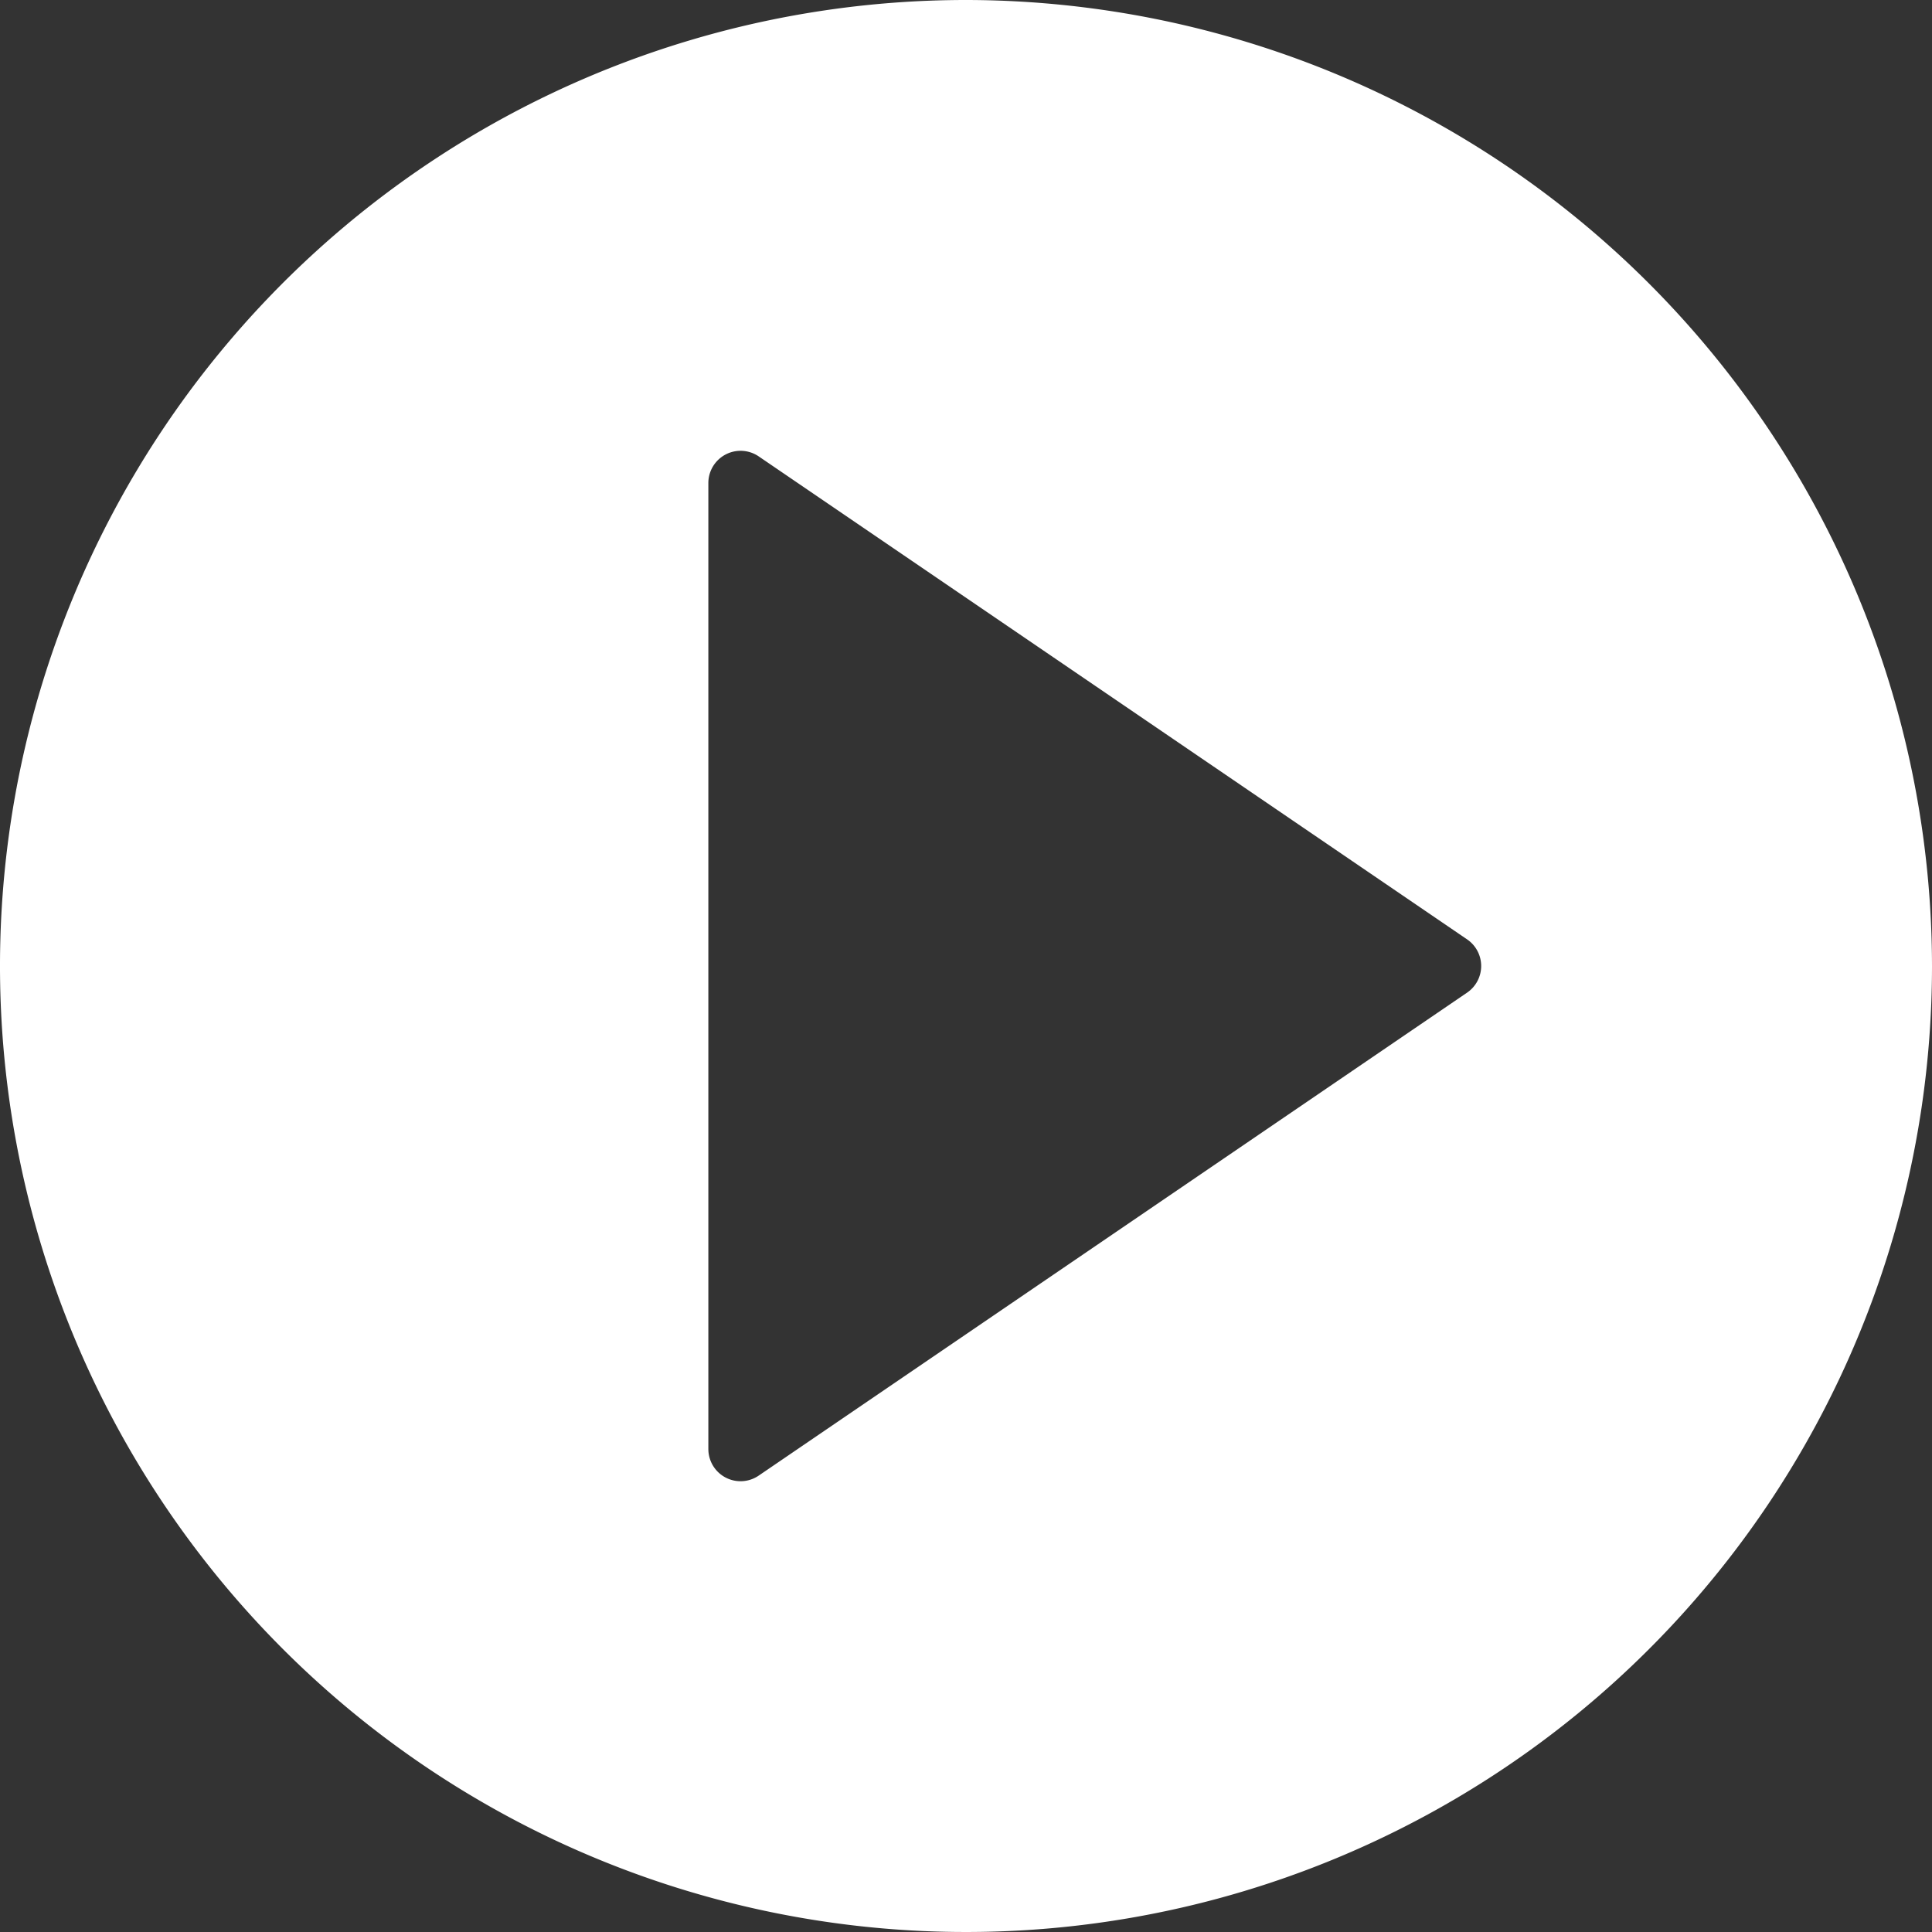 <svg xmlns="http://www.w3.org/2000/svg" width="25" height="25" viewBox="0 0 25 25"><rect x="0" y="0" width="25" height="25" fill="#333333" stroke="none"/><defs><style>.a{fill:#fff;}</style></defs><path class="a" d="M12.5,0A12.5,12.5,0,1,0,25,12.5,12.514,12.514,0,0,0,12.5,0Zm6.485,12.844-9.167,6.25a.417.417,0,0,1-.235.073.417.417,0,0,1-.417-.417V6.25a.417.417,0,0,1,.652-.344l9.167,6.25a.417.417,0,0,1,0,.688Z"/></svg>